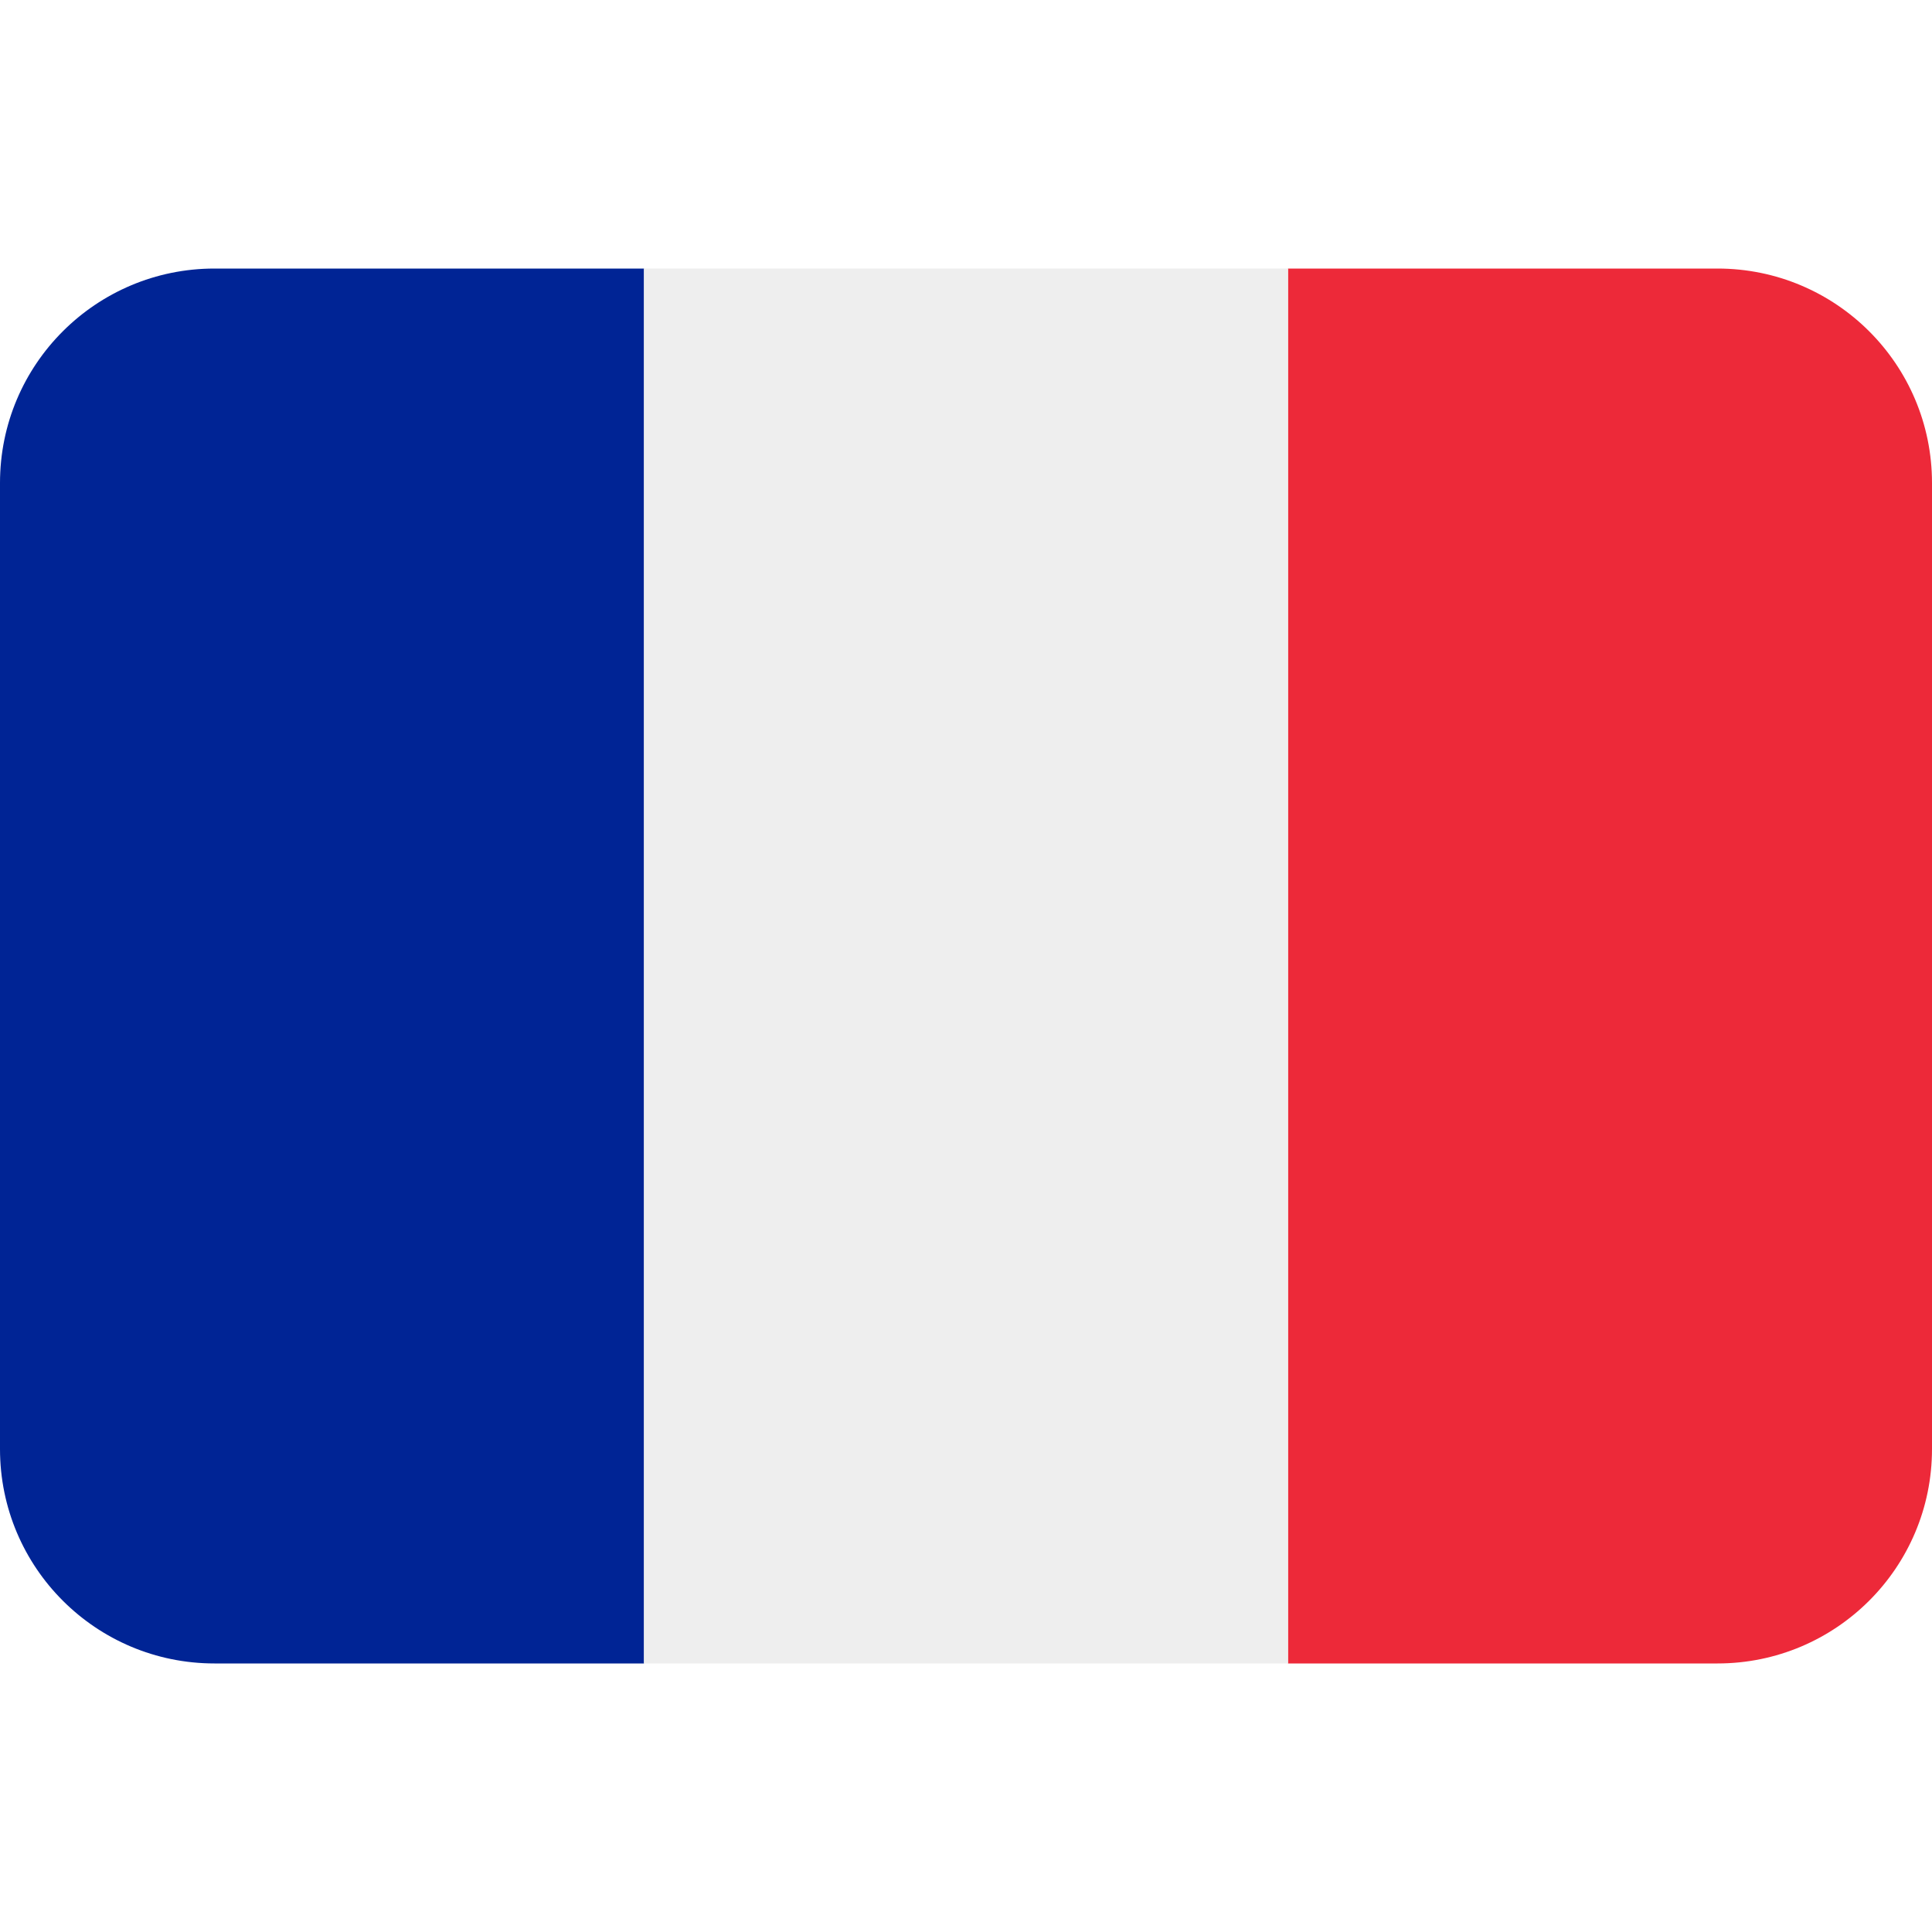 <?xml version="1.0" encoding="UTF-8"?>
<svg xmlns="http://www.w3.org/2000/svg" xmlns:xlink="http://www.w3.org/1999/xlink" width="12px" height="12px" viewBox="0 0 12 12" version="1.1">
<g id="surface1">
<path style=" stroke:none;fill-rule:nonzero;fill:rgb(92.941%,16.078%,22.353%);fill-opacity:1;" d="M 12 9 C 12 9.738 11.402 10.332 10.668 10.332 L 8 10.332 L 8 1.668 L 10.668 1.668 C 11.402 1.668 12 2.262 12 3 Z M 12 9 "/>
<path style=" stroke:none;fill-rule:nonzero;fill:rgb(0%,14.118%,58.431%);fill-opacity:1;" d="M 1.332 1.668 C 0.598 1.668 0 2.262 0 3 L 0 9 C 0 9.738 0.598 10.332 1.332 10.332 L 4 10.332 L 4 1.668 Z M 1.332 1.668 "/>
<path style=" stroke:none;fill-rule:nonzero;fill:rgb(93.333%,93.333%,93.333%);fill-opacity:1;" d="M 4 1.668 L 8 1.668 L 8 10.332 L 4 10.332 Z M 4 1.668 "/>
</g>
</svg>

